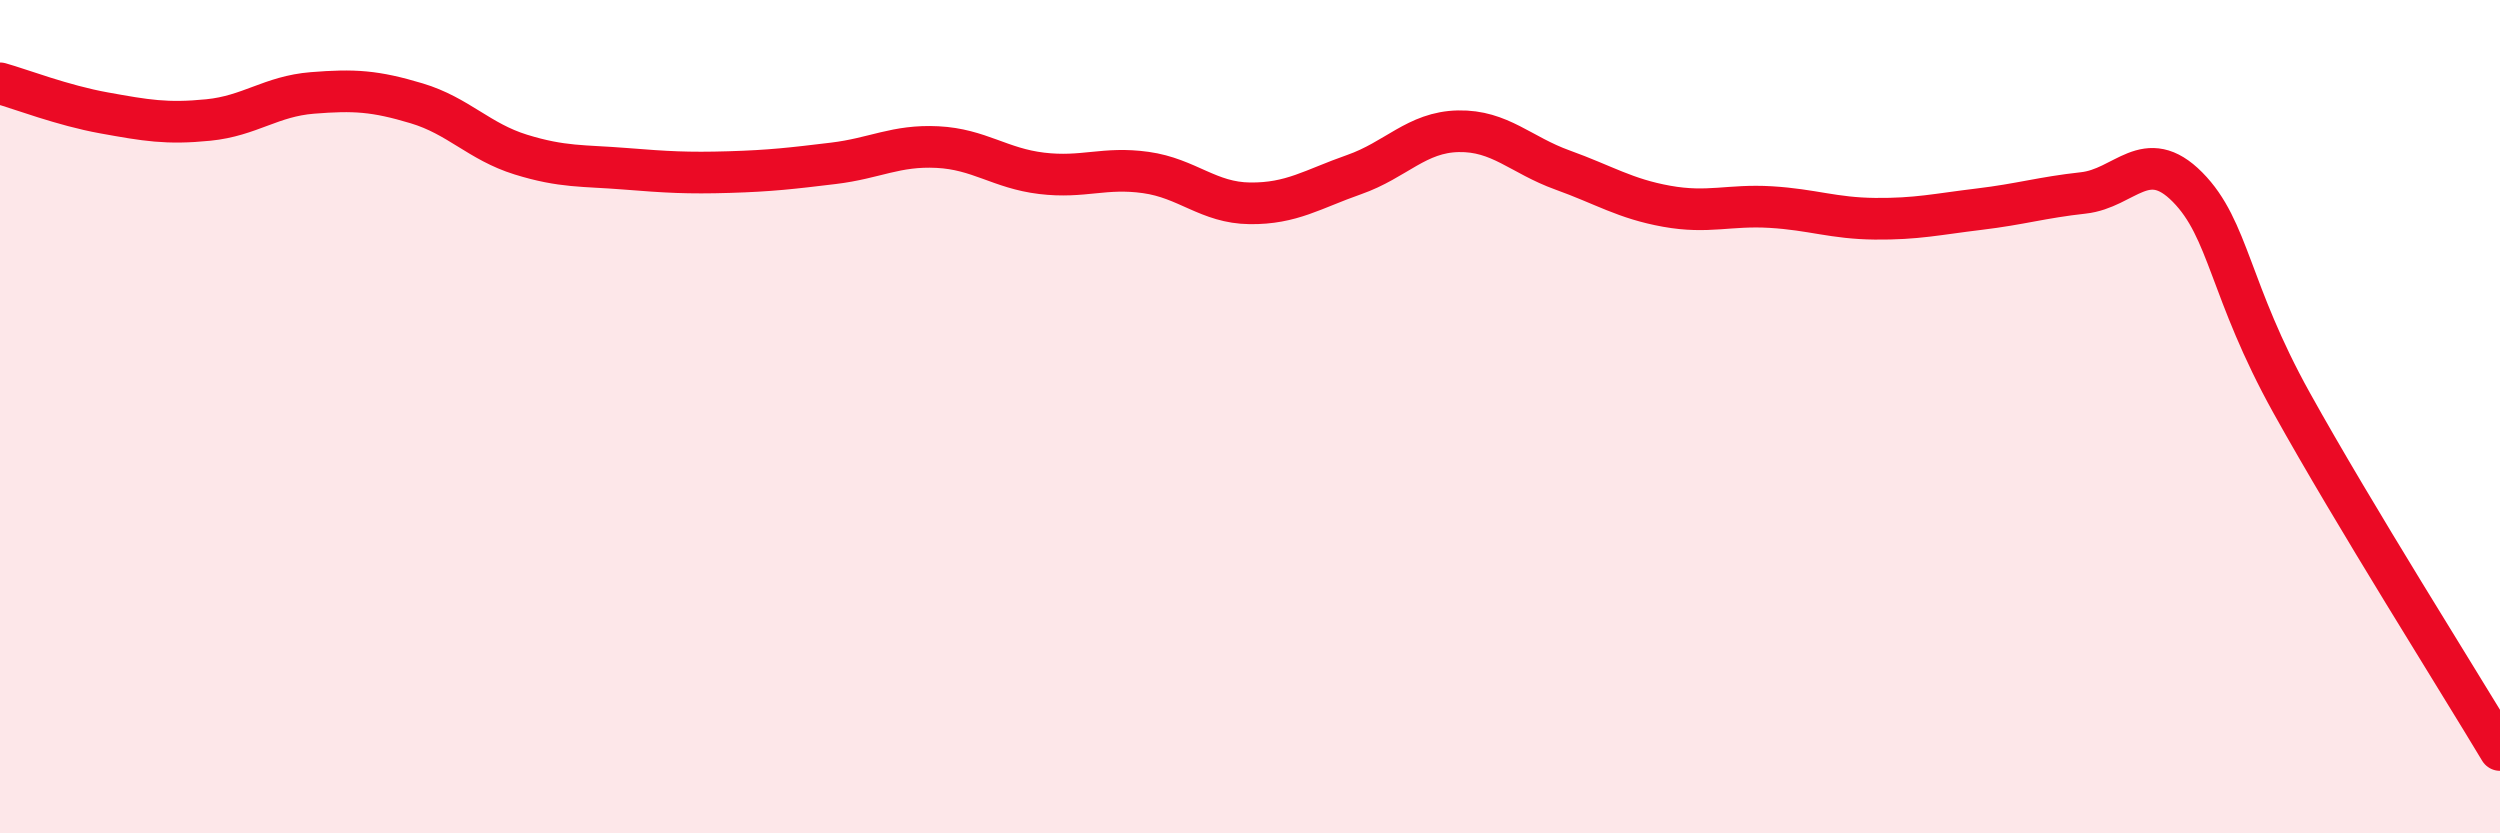 
    <svg width="60" height="20" viewBox="0 0 60 20" xmlns="http://www.w3.org/2000/svg">
      <path
        d="M 0,2 C 0.5,2.14 1.5,2.53 2.5,2.71 C 3.5,2.89 4,2.98 5,2.88 C 6,2.78 6.5,2.31 7.5,2.23 C 8.5,2.15 9,2.18 10,2.48 C 11,2.78 11.5,3.4 12.5,3.71 C 13.5,4.02 14,3.97 15,4.05 C 16,4.13 16.5,4.16 17.5,4.13 C 18.5,4.1 19,4.04 20,3.92 C 21,3.8 21.5,3.48 22.5,3.53 C 23.5,3.58 24,4.04 25,4.16 C 26,4.28 26.5,4 27.5,4.14 C 28.5,4.28 29,4.87 30,4.88 C 31,4.89 31.5,4.54 32.5,4.19 C 33.5,3.84 34,3.17 35,3.15 C 36,3.13 36.5,3.72 37.5,4.08 C 38.5,4.44 39,4.77 40,4.95 C 41,5.13 41.5,4.91 42.5,4.97 C 43.5,5.03 44,5.24 45,5.25 C 46,5.26 46.5,5.14 47.5,5.02 C 48.5,4.9 49,4.74 50,4.63 C 51,4.52 51.5,3.48 52.5,4.49 C 53.5,5.5 53.5,6.97 55,9.67 C 56.5,12.37 59,16.33 60,18L60 20L0 20Z"
        fill="#EB0A25"
        opacity="0.1"
        stroke-linecap="round"
        stroke-linejoin="round"
      />
      <path
        d="M 0,2 C 0.5,2.14 1.5,2.53 2.5,2.71 C 3.5,2.89 4,2.98 5,2.88 C 6,2.78 6.5,2.31 7.5,2.23 C 8.5,2.15 9,2.18 10,2.48 C 11,2.78 11.5,3.4 12.5,3.71 C 13.5,4.02 14,3.97 15,4.05 C 16,4.13 16.5,4.16 17.5,4.13 C 18.5,4.1 19,4.04 20,3.92 C 21,3.8 21.5,3.48 22.5,3.53 C 23.5,3.58 24,4.04 25,4.16 C 26,4.28 26.5,4 27.5,4.14 C 28.5,4.28 29,4.87 30,4.88 C 31,4.89 31.5,4.54 32.5,4.19 C 33.5,3.84 34,3.17 35,3.15 C 36,3.13 36.5,3.72 37.5,4.08 C 38.5,4.44 39,4.77 40,4.95 C 41,5.13 41.5,4.91 42.5,4.97 C 43.5,5.03 44,5.24 45,5.25 C 46,5.26 46.5,5.14 47.5,5.02 C 48.5,4.9 49,4.74 50,4.63 C 51,4.52 51.5,3.48 52.5,4.49 C 53.5,5.5 53.5,6.97 55,9.67 C 56.5,12.37 59,16.33 60,18"
        stroke="#EB0A25"
        stroke-width="1"
        fill="none"
        stroke-linecap="round"
        stroke-linejoin="round"
      />
    </svg>
  